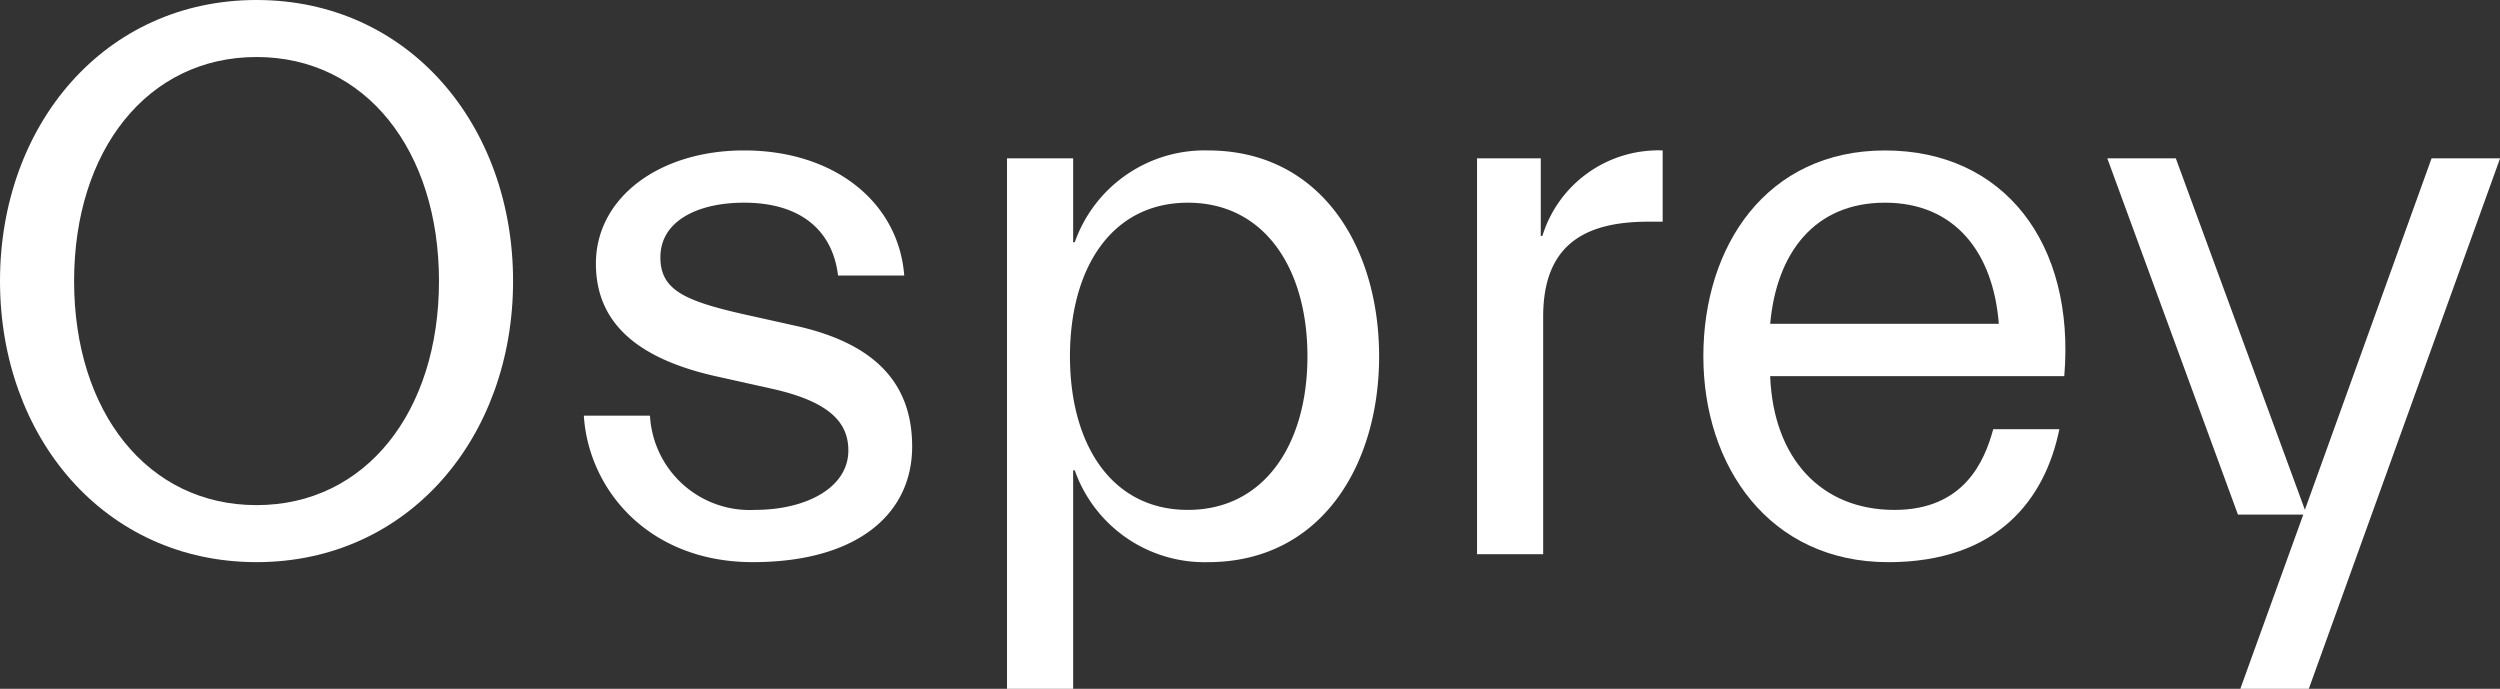 <svg id="Group_21" data-name="Group 21" xmlns="http://www.w3.org/2000/svg" xmlns:xlink="http://www.w3.org/1999/xlink" width="138" height="38.023" viewBox="0 0 138 38.023">
  <rect x="0" y="0" width="138" height="38.023" fill="#333333" stroke="none"/>
  <defs>
    <clipPath id="clip-path">
      <rect id="Rectangle_53" data-name="Rectangle 53" width="138" height="38.023" fill="#fff"/>
    </clipPath>
  </defs>
  <g id="Group_12" data-name="Group 12" clip-path="url(#clip-path)">
    <path id="Path_43" data-name="Path 43" d="M24.232,15.515c0-7.211-4.046-12.368-10.071-12.368S4.09,8.3,4.09,15.515,8.136,27.883,14.161,27.883s10.071-5.157,10.071-12.368M0,15.515C0,6.905,5.761,0,14.161,0S28.322,6.905,28.322,15.515,22.561,31.03,14.161,31.03,0,24.125,0,15.515" fill="#fff"/>
    <path id="Path_44" data-name="Path 44" d="M175.254,55.628l-2.947-.656c-4.222-.918-6.773-2.8-6.773-6.25,0-3.627,3.475-6.249,8.18-6.249,5.014,0,8.532,2.885,8.84,6.905H178.9c-.308-2.535-2.111-4.021-5.189-4.021-2.551,0-4.618,1.005-4.618,3.016,0,1.792,1.319,2.4,4.618,3.147l2.947.655c4.221.962,6.333,3.1,6.333,6.643,0,3.759-3.079,6.381-8.8,6.381s-9.06-3.977-9.323-8.085h3.651a5.513,5.513,0,0,0,5.805,5.2c2.814,0,5.145-1.224,5.145-3.278,0-1.442-.88-2.666-4.222-3.409" transform="translate(-132.64 -34.169)" fill="#fff"/>
    <path id="Path_45" data-name="Path 45" d="M294.3,45.358c-4.222,0-6.509,3.627-6.509,8.479s2.287,8.478,6.509,8.478,6.6-3.627,6.6-8.478-2.374-8.479-6.6-8.479M295.4,65.2a7.6,7.6,0,0,1-7.345-5.069h-.088V72.191h-3.651V42.91h3.651v4.633h.088a7.6,7.6,0,0,1,7.345-5.07c6.245,0,9.456,5.332,9.456,11.363S301.643,65.2,295.4,65.2" transform="translate(-228.729 -34.169)" fill="#fff"/>
    <path id="Path_46" data-name="Path 46" d="M420.679,64.764h-3.65V42.912h3.518v4.283h.088a6.7,6.7,0,0,1,6.64-4.72v3.933h-.791c-3.562,0-5.805,1.311-5.805,5.245Z" transform="translate(-335.496 -34.171)" fill="#fff"/>
    <path id="Path_47" data-name="Path 47" d="M484.6,52.044h12.622c-.308-3.933-2.418-6.687-6.288-6.687s-5.981,2.754-6.333,6.687M491.112,65.2c-6.552,0-10.2-5.288-10.2-11.363s3.475-11.363,10.028-11.363,10.51,5.113,9.895,12.456H484.6c.176,4.545,2.814,7.386,6.86,7.386,3.827,0,4.969-2.666,5.454-4.457h3.65c-.791,3.889-3.43,7.342-9.455,7.342" transform="translate(-386.887 -34.169)" fill="#fff"/>
    <path id="Path_48" data-name="Path 48" d="M606.08,73.992H602.3l3.475-9.615h-3.606l-7.212-19.666h3.782l7.125,19.4,6.992-19.4h3.782Z" transform="translate(-478.634 -35.97)" fill="#fff"/>
  </g>
</svg>
